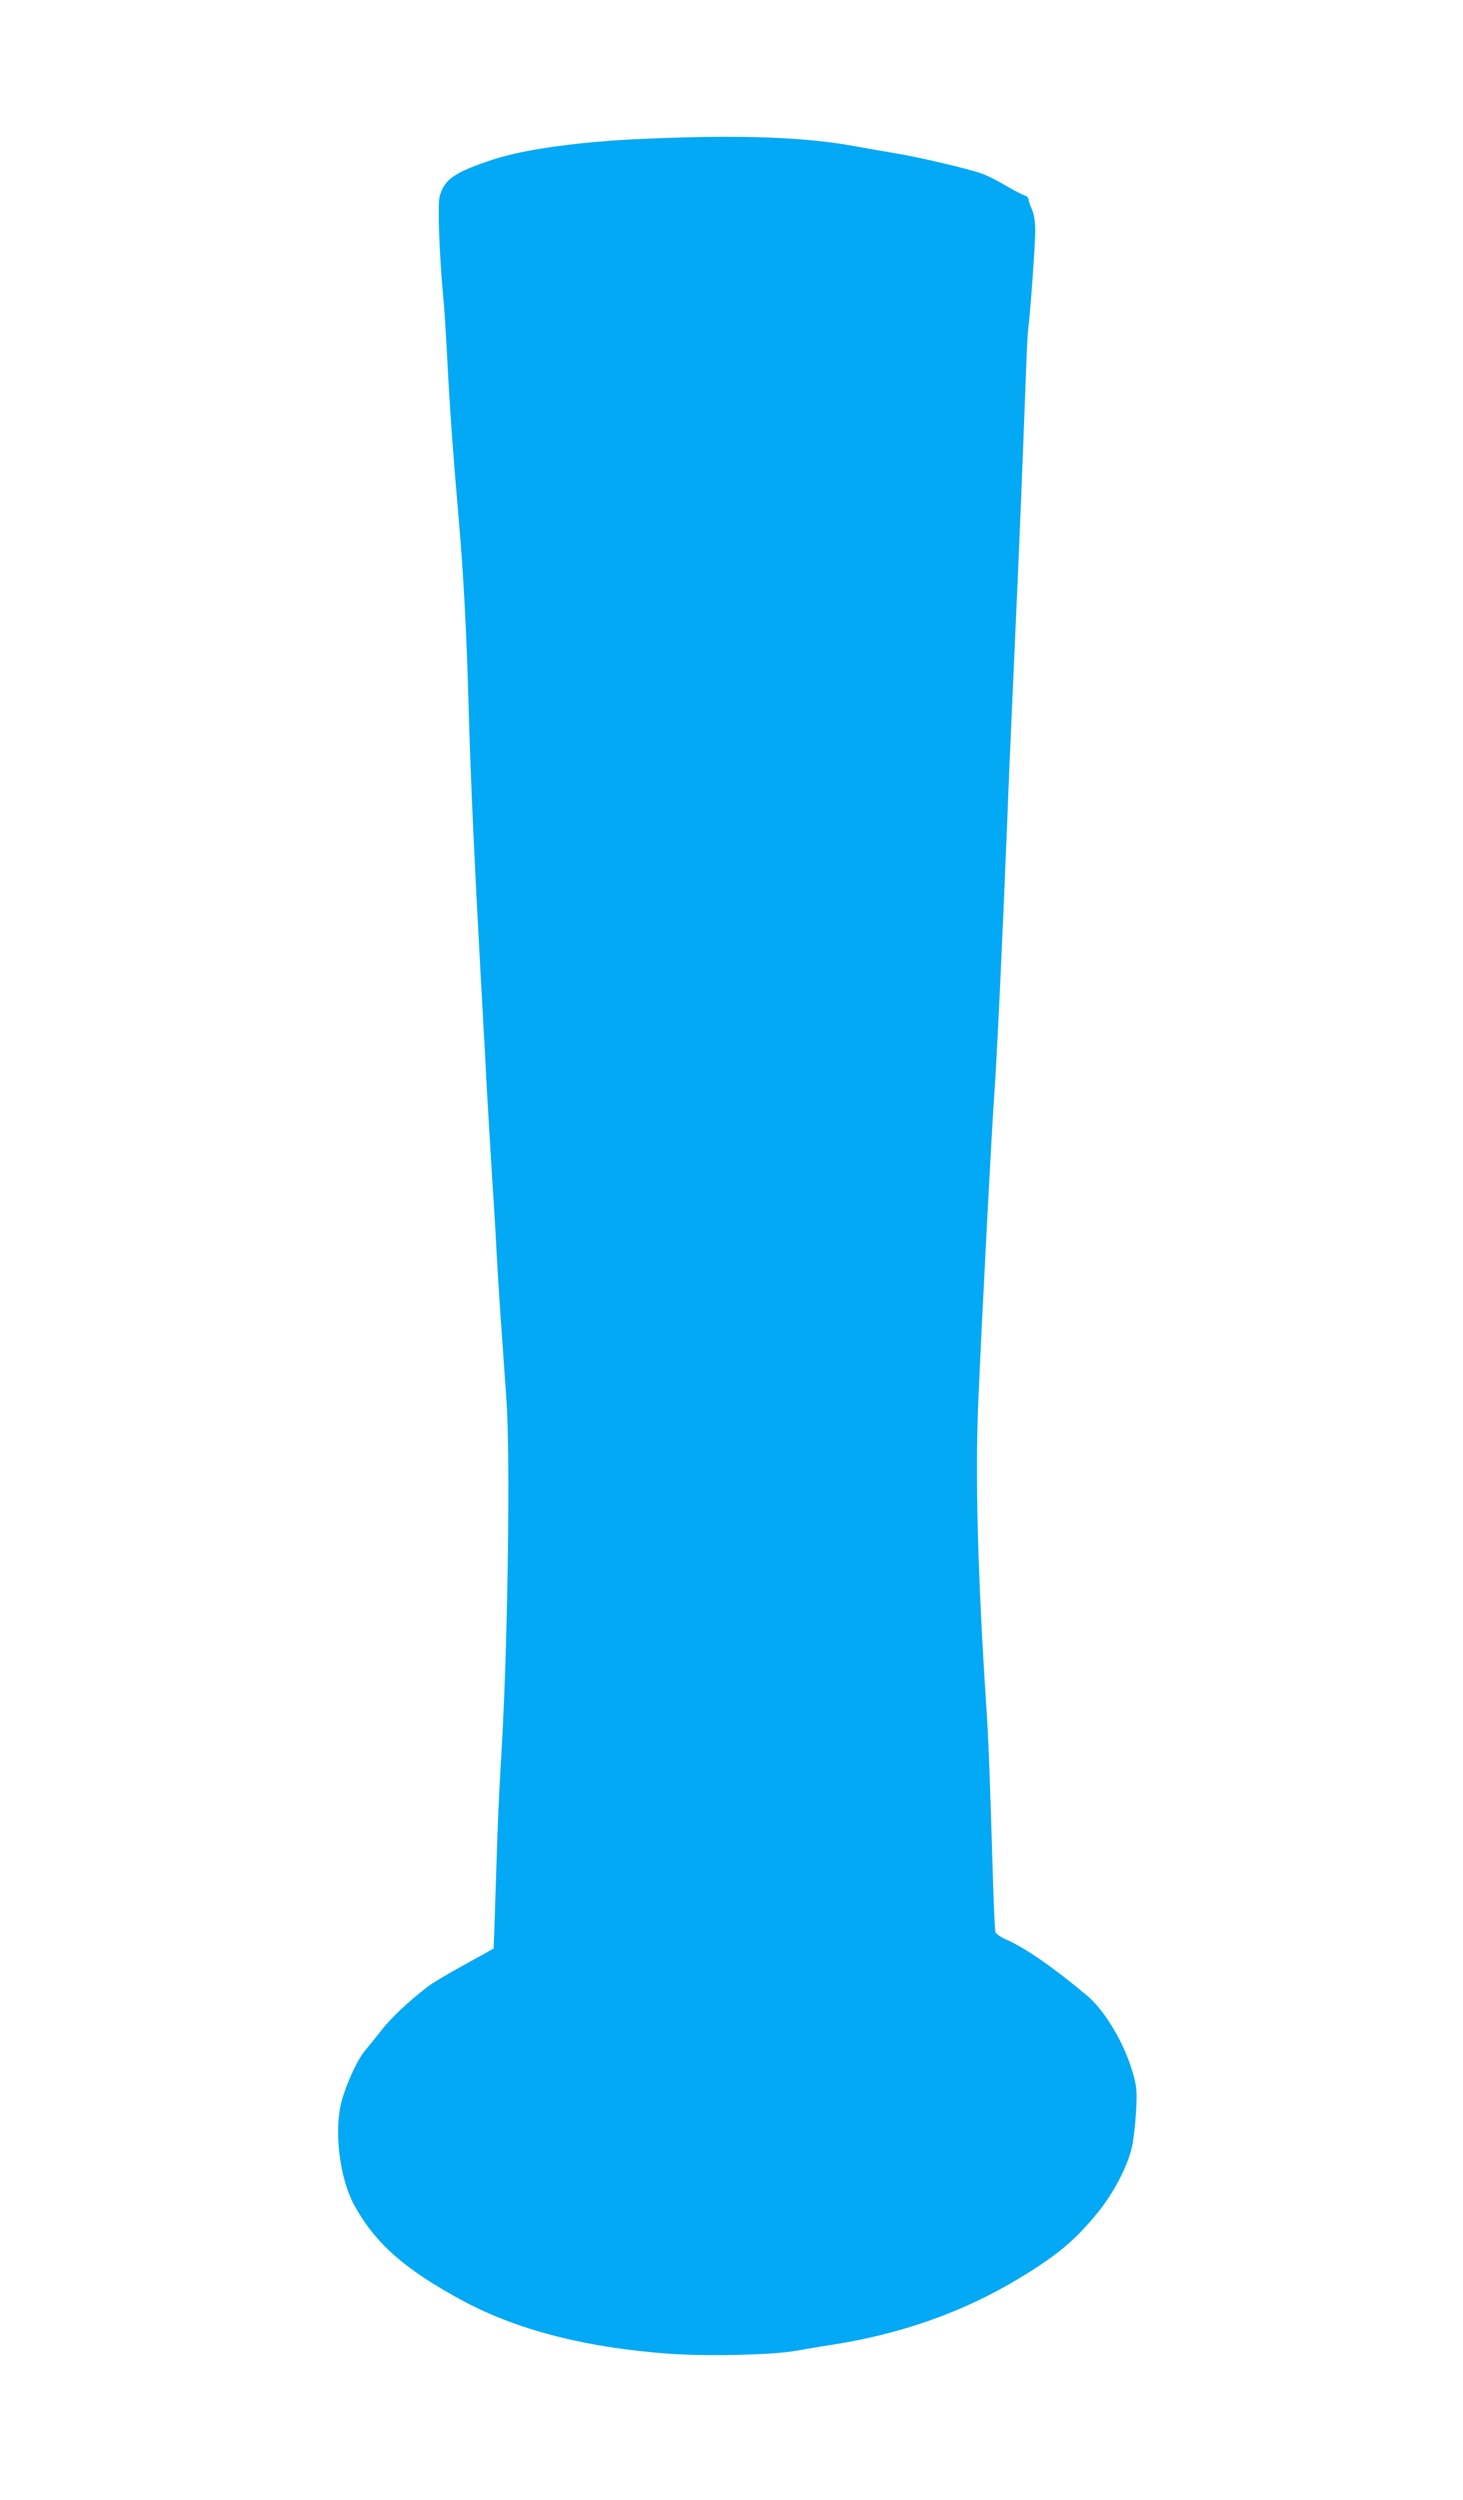 <?xml version="1.0" standalone="no"?>
<!DOCTYPE svg PUBLIC "-//W3C//DTD SVG 20010904//EN"
 "http://www.w3.org/TR/2001/REC-SVG-20010904/DTD/svg10.dtd">
<svg version="1.0" xmlns="http://www.w3.org/2000/svg"
 width="749pt" height="1280pt" viewBox="0 0 749 1280"
 preserveAspectRatio="xMidYMid meet">
<g transform="translate(0,1280) scale(0.1,-0.1)"
fill="#03a9f4" stroke="none">
<path d="M3290 12089 c-322 -14 -602 -53 -760 -104 -202 -66 -255 -102 -279
-190 -11 -42 -2 -293 18 -512 6 -59 15 -205 21 -323 12 -239 30 -491 60 -835
24 -278 39 -569 50 -970 9 -331 30 -785 61 -1350 11 -203 25 -444 29 -535 5
-91 18 -311 29 -490 12 -179 23 -374 26 -435 5 -103 19 -304 48 -715 20 -283
7 -1222 -23 -1755 -17 -296 -20 -352 -31 -705 -6 -190 -11 -345 -12 -346 -1
-1 -69 -38 -150 -83 -82 -45 -168 -96 -190 -114 -95 -73 -190 -163 -234 -221
-26 -33 -62 -78 -80 -99 -41 -47 -97 -167 -124 -264 -40 -151 -11 -395 65
-533 108 -197 262 -332 563 -493 280 -149 636 -239 1063 -268 194 -13 519 -5
635 16 44 8 125 22 180 30 356 55 677 168 961 340 196 118 286 193 406 340 80
99 150 233 173 333 8 33 17 113 21 179 6 103 4 128 -15 196 -41 149 -142 321
-234 399 -170 143 -320 247 -415 288 -28 12 -54 30 -56 39 -3 9 -10 169 -15
356 -15 496 -21 643 -32 805 -44 672 -57 1181 -40 1565 19 445 70 1413 81
1555 12 158 43 812 65 1365 8 215 22 534 30 710 28 621 35 784 51 1190 9 226
17 460 20 520 2 61 6 128 9 150 10 77 35 421 35 493 0 47 -6 86 -17 110 -9 20
-17 44 -17 52 -1 8 -10 17 -21 20 -11 3 -54 25 -95 49 -41 25 -95 52 -120 61
-64 24 -327 86 -445 105 -55 9 -145 25 -200 35 -262 49 -597 61 -1095 39z"/>
</g>
</svg>
